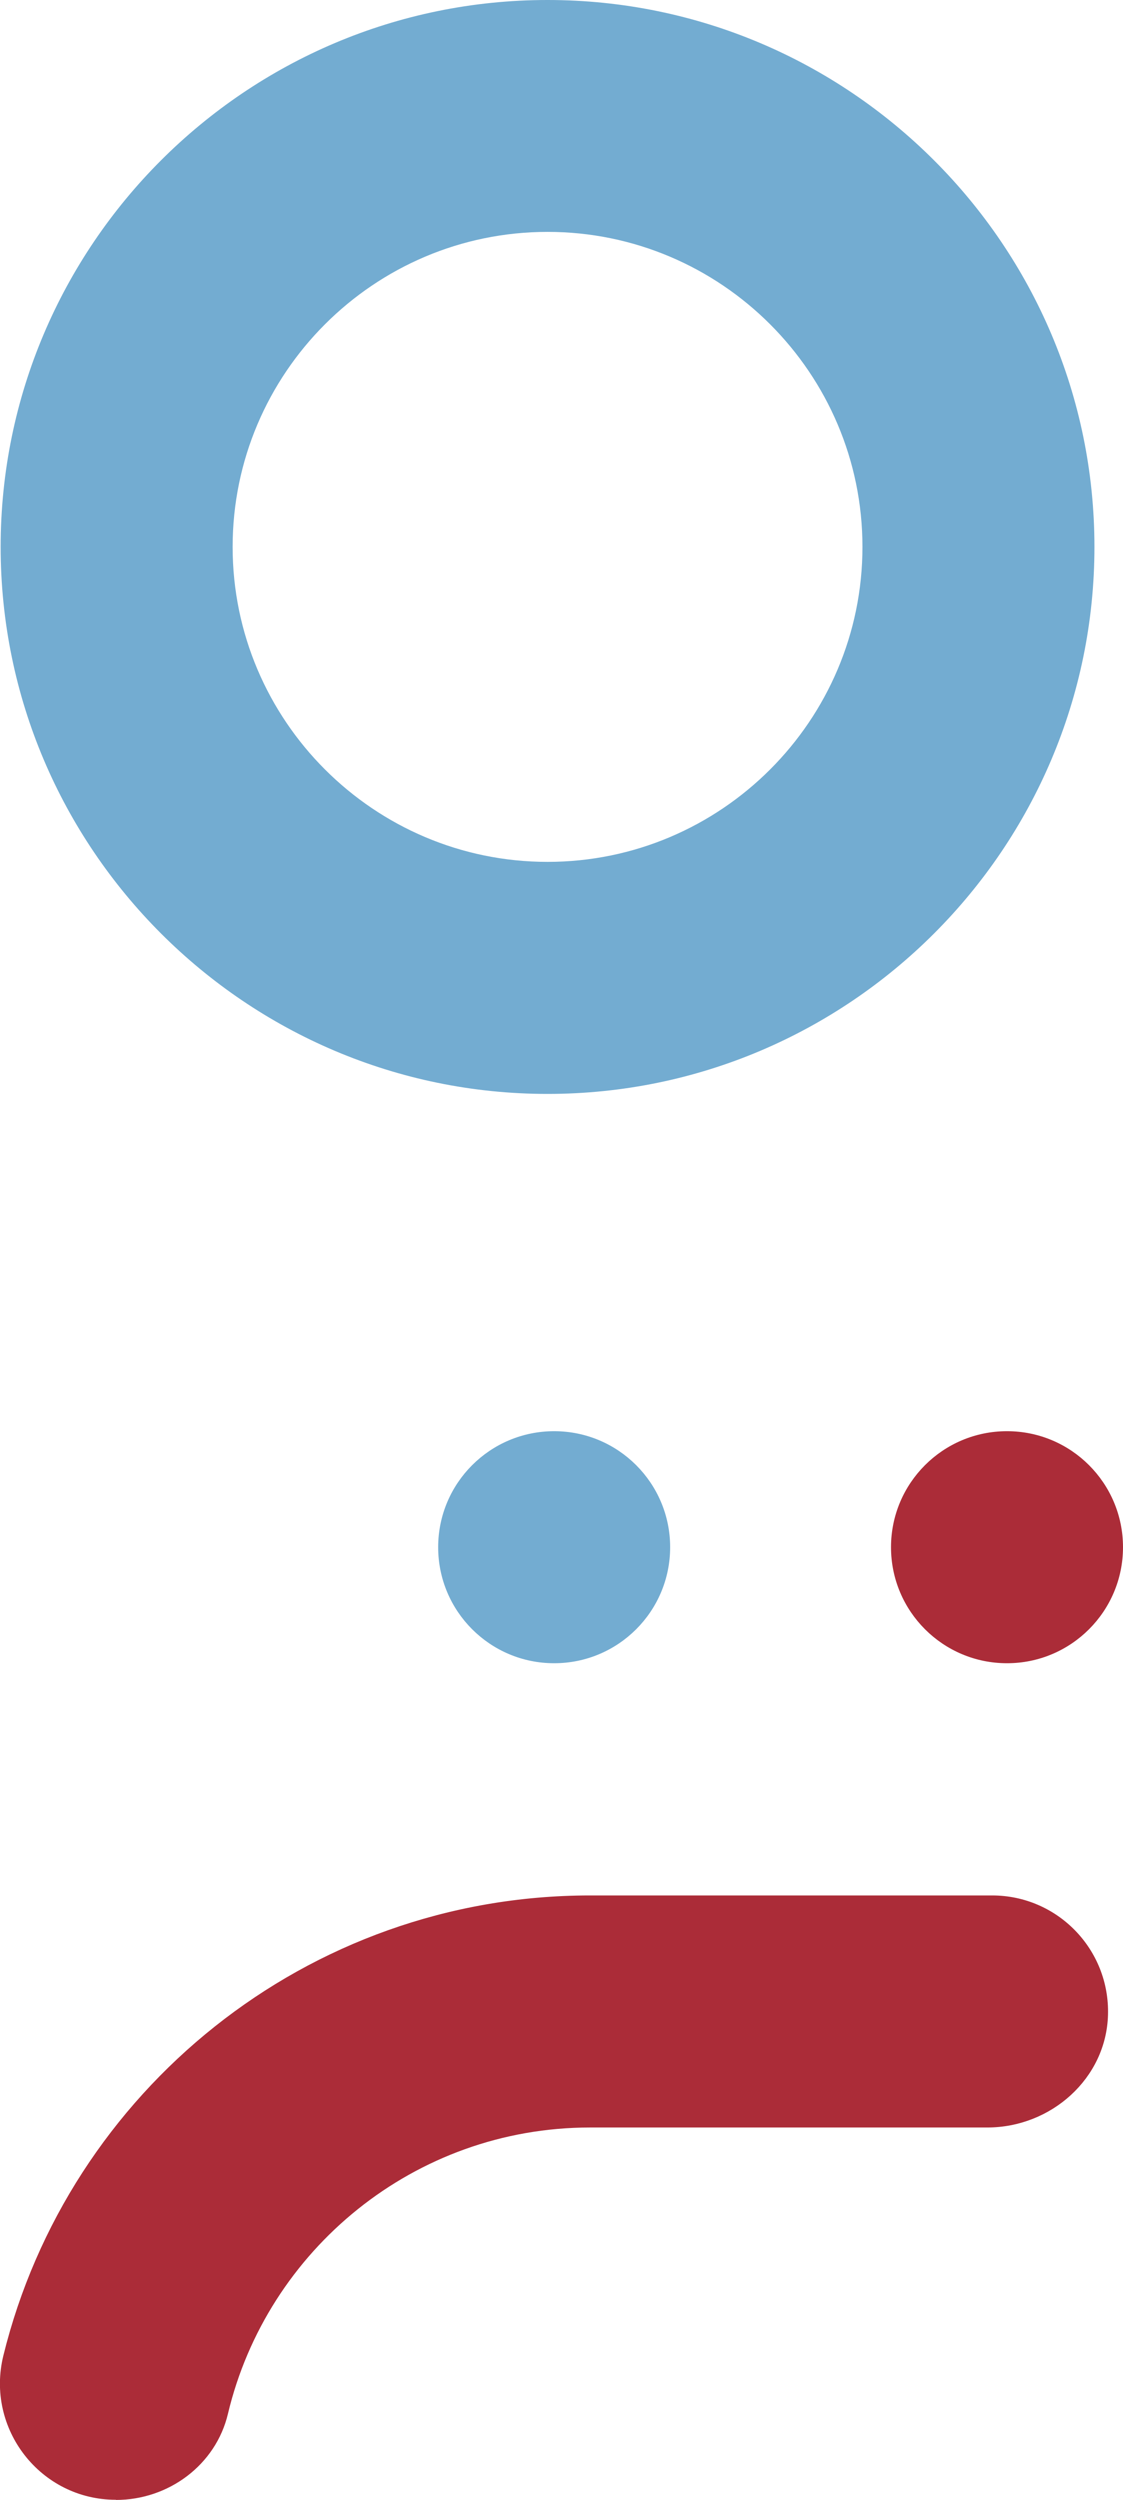 <?xml version="1.0" encoding="UTF-8"?>
<svg id="Calque_1" data-name="Calque 1" xmlns="http://www.w3.org/2000/svg" viewBox="0 0 69.61 154.92">
  <defs>
    <style>
      .cls-1 {
        fill: #ab2c38;
      }

      .cls-2 {
        fill: #73acd1;
      }
    </style>
  </defs>
  <path class="cls-1" d="M7.19,154.92c3.26,0,6.19-2.17,6.94-5.34,2.42-10.16,11.57-17.74,22.45-17.74h24.62c3.94,0,7.37-3.03,7.48-6.97.12-4.07-3.14-7.41-7.18-7.41h-24.92c-17.57,0-32.35,12.16-36.37,28.51-1.12,4.54,2.3,8.94,6.97,8.94h0Z"/>
  <path class="cls-2" d="M33.94,67.79C15.25,67.79.04,52.58.04,33.89S15.25,0,33.94,0s33.9,15.2,33.9,33.89-15.21,33.9-33.9,33.9ZM33.94,14.37c-10.76,0-19.52,8.76-19.52,19.52s8.76,19.52,19.52,19.52,19.52-8.76,19.52-19.52-8.76-19.52-19.52-19.52Z"/>
  <circle class="cls-1" cx="62.42" cy="95.88" r="7.19"/>
  <circle class="cls-2" cx="34.35" cy="95.88" r="7.19"/>
</svg>